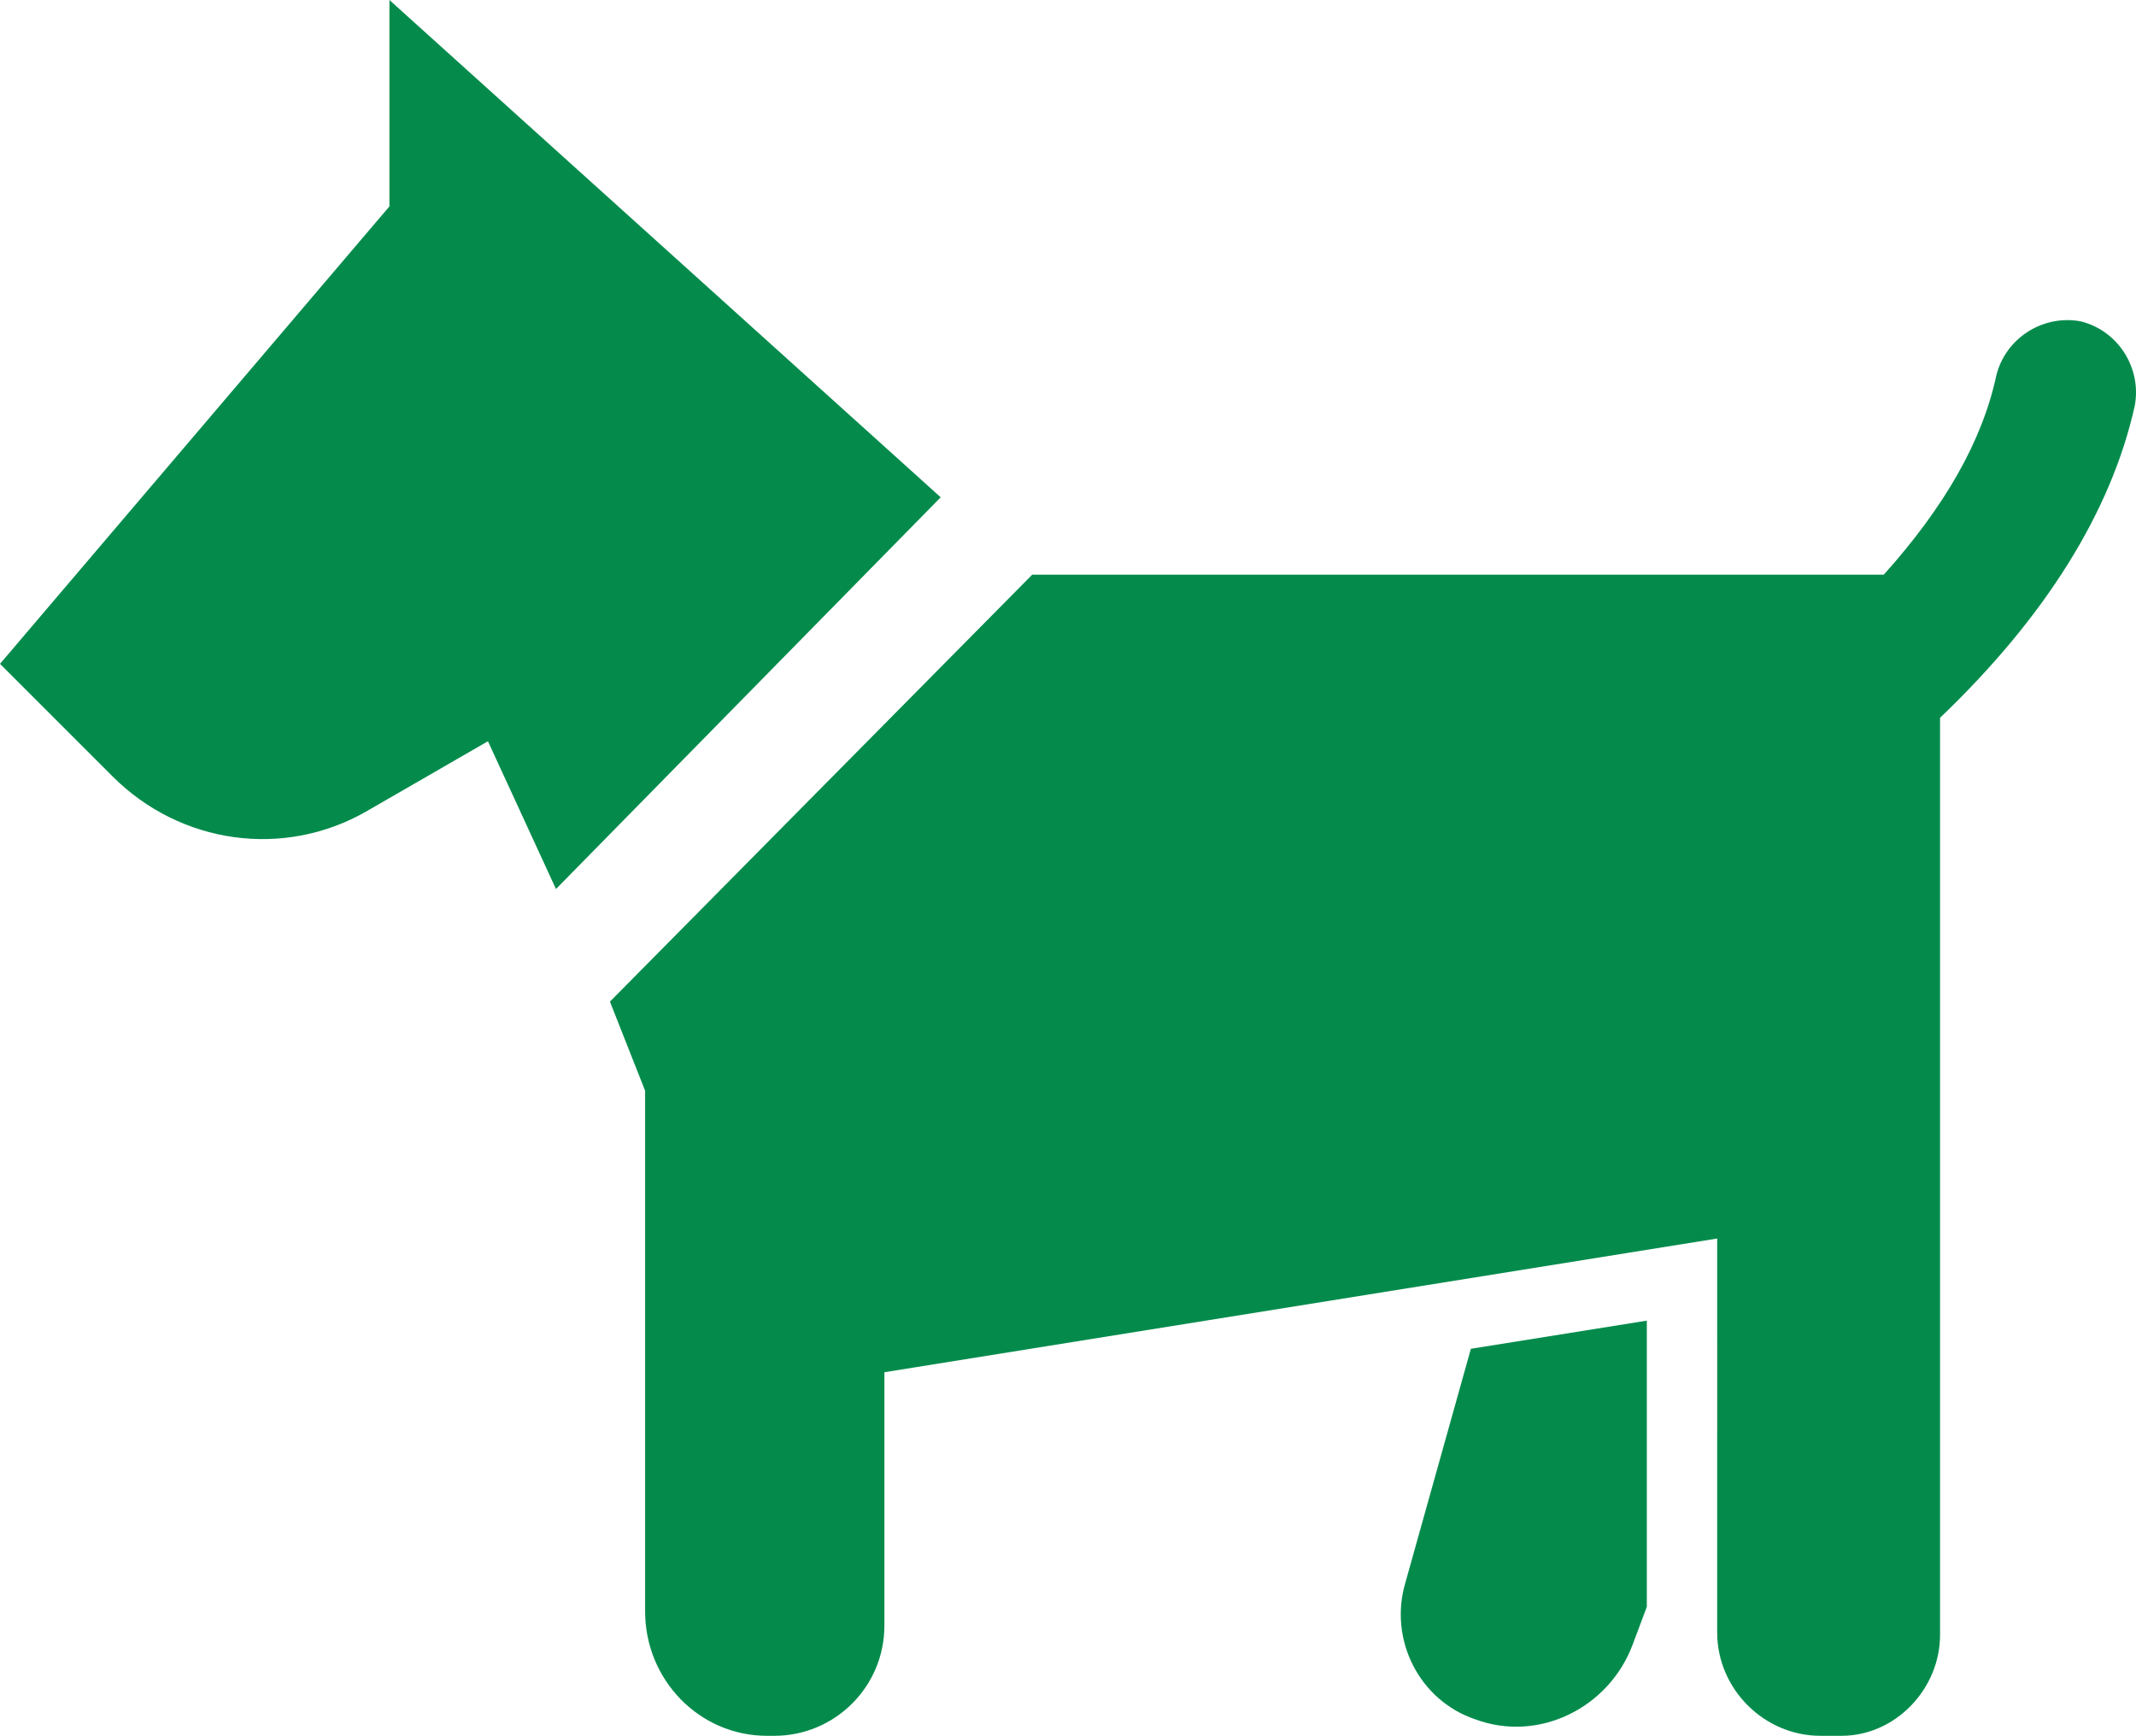 <?xml version="1.0" encoding="UTF-8"?> <svg xmlns="http://www.w3.org/2000/svg" id="Layer_2" viewBox="0 0 291.906 237.237"><g id="Layer_1-2"><path d="M0,90.729l15.388,15.388c9.298,9.296,23.402,11.219,34.624,4.808l16.671-9.618,9.296,20.198,52.577-53.539L53.217,0V28.21S0,90.729,0,90.729Zm141.06-12.185l-57.706,58.348,4.808,12.183v71.171c0,9.297,7.375,16.991,16.671,16.991h.962c8.334,0,15.068-6.733,15.068-15.068v-34.624s113.81-18.275,113.81-18.275l-.002,53.858c0,7.695,6.412,14.107,14.107,14.107h2.885c7.373,0,13.465-6.411,13.465-13.784V98.1c14.426-13.787,23.402-28.213,26.609-42.639,.962-5.13-2.243-10.26-7.373-11.541-5.13-.962-10.26,2.243-11.541,7.373-1.923,8.977-7.053,17.955-15.388,27.251h-116.373Zm50.973,137.857c-2.243,7.695,1.924,16.029,9.618,18.594,8.657,3.205,18.273-1.604,21.48-10.26l1.923-5.13v-39.112s-24.044,3.846-24.044,3.846l-8.977,32.061Z" fill="#048b4c"></path></g></svg> 